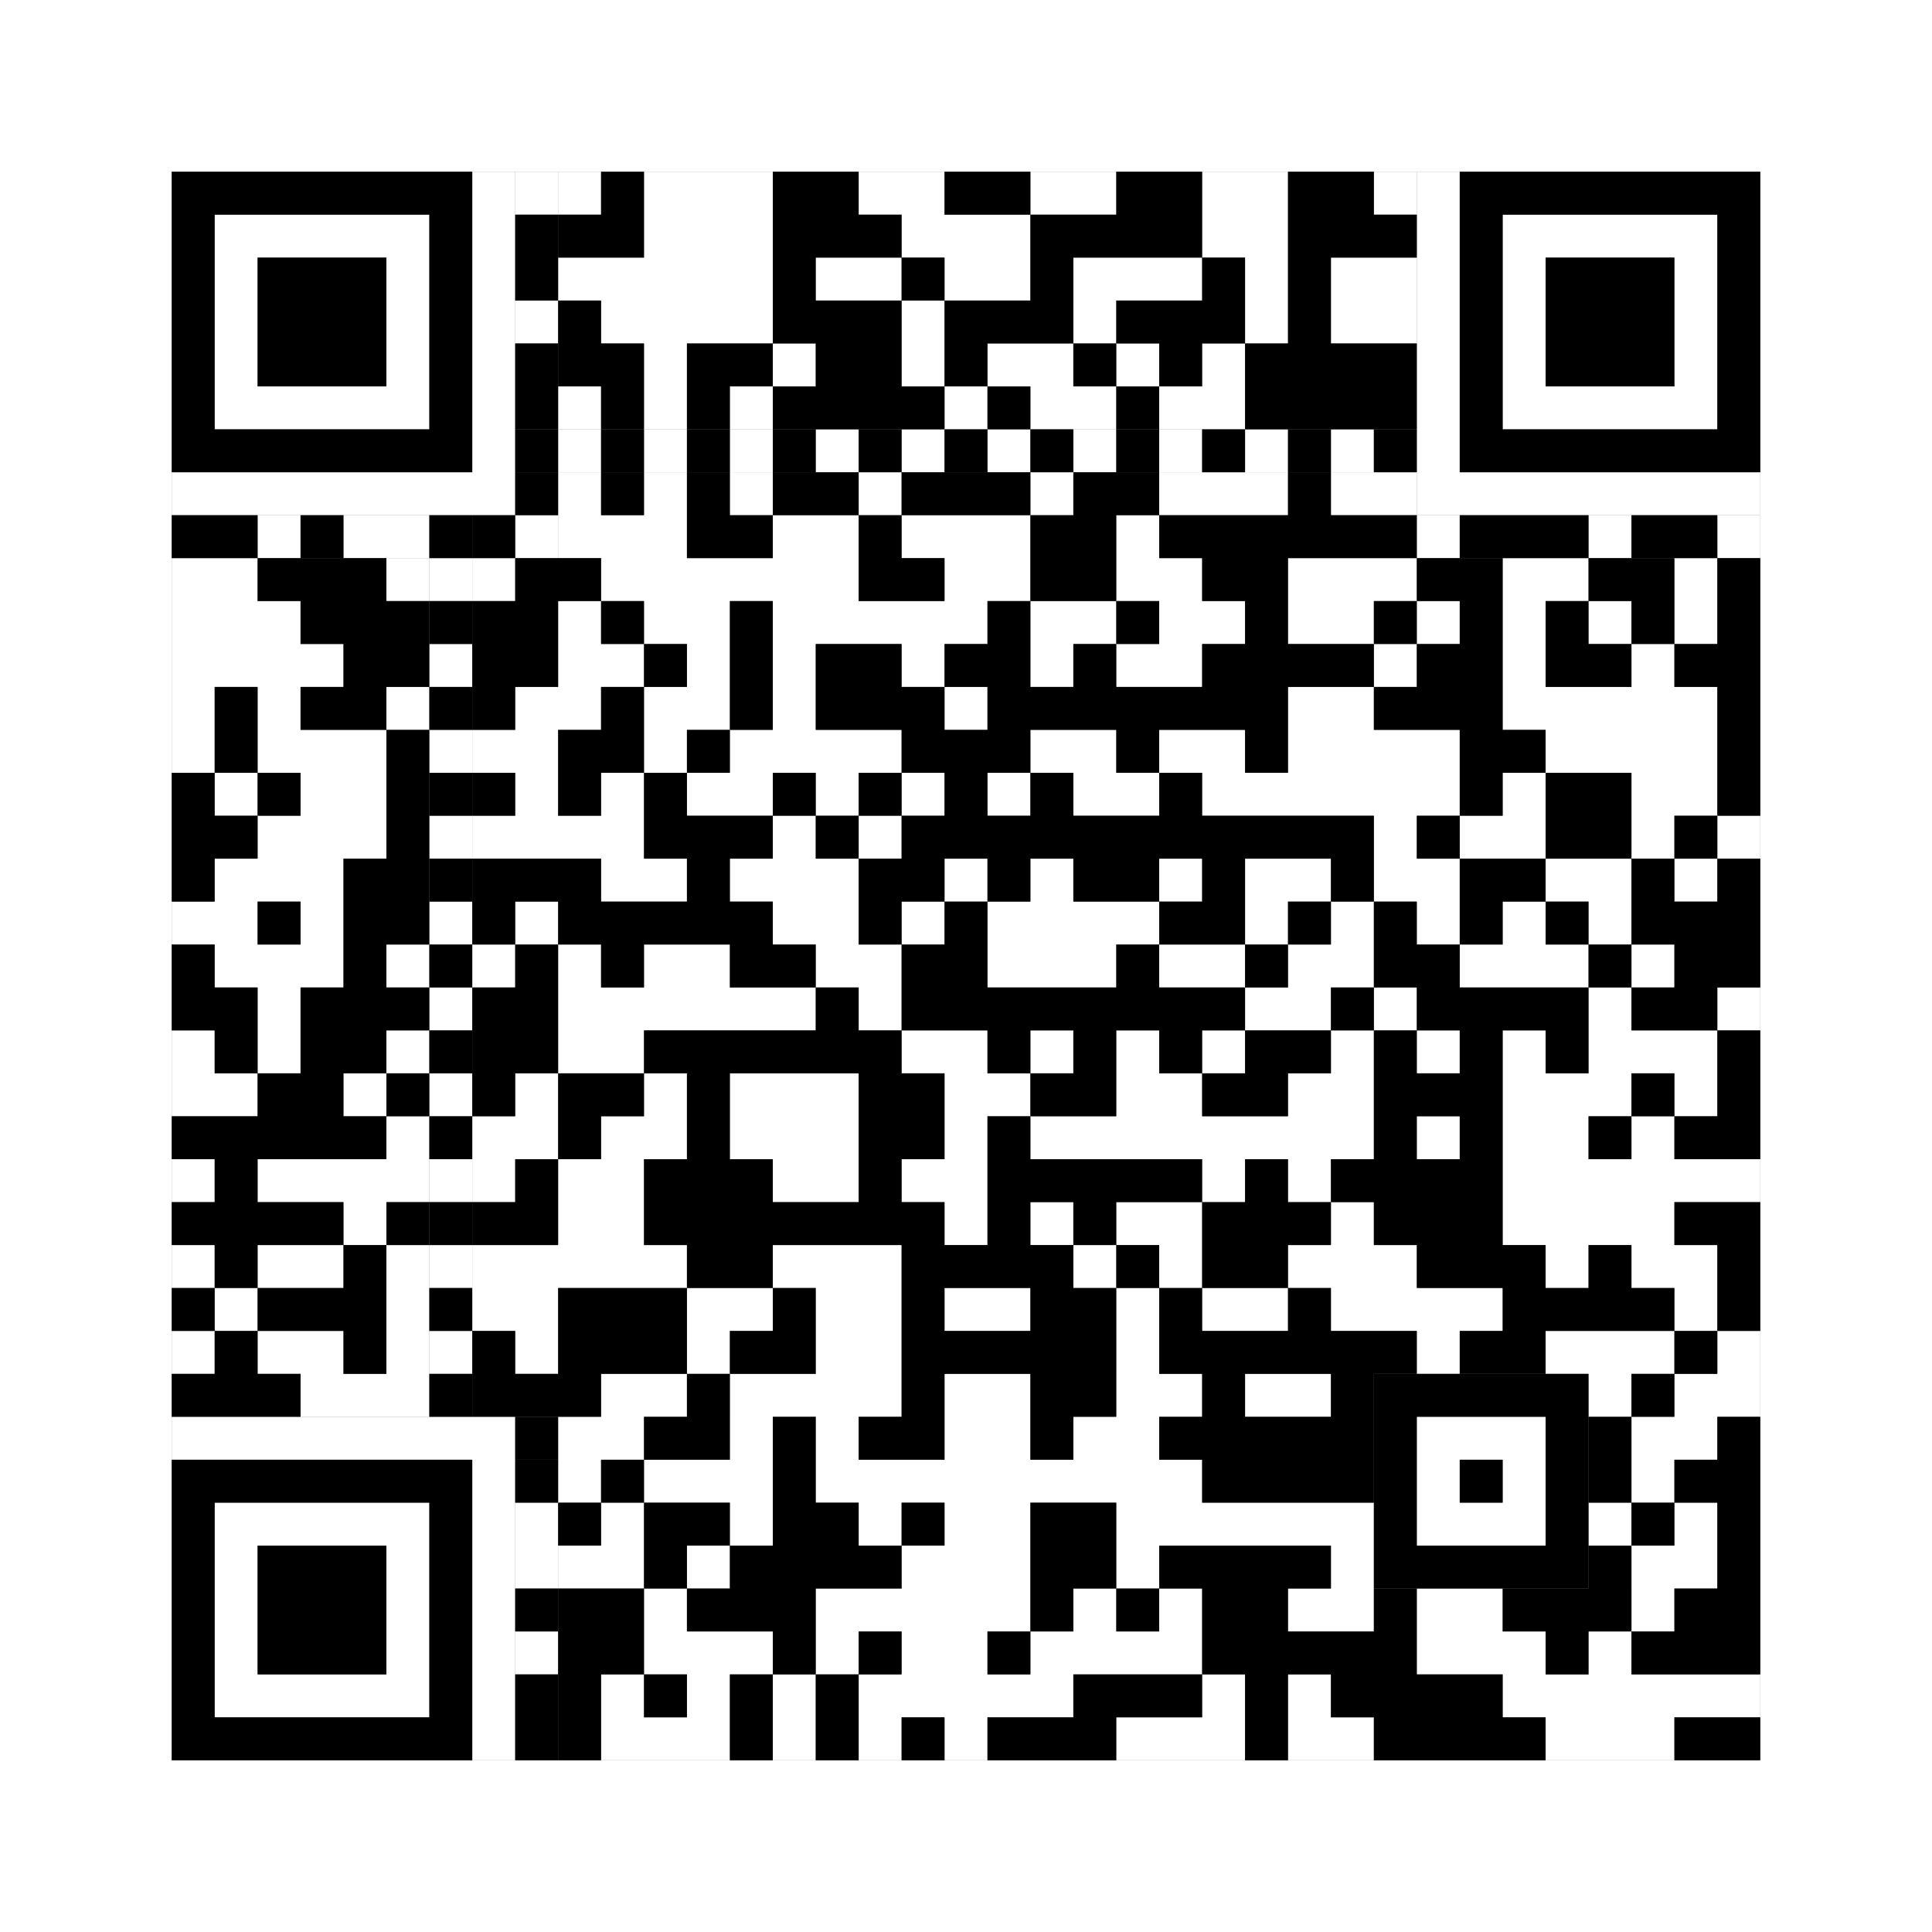 <svg xmlns="http://www.w3.org/2000/svg" version="1.1" width="225px" height="225px">
<rect width="100%" height="100%" fill="#808080" stroke="none"/>
<defs><style>rect{shape-rendering:crispEdges}</style></defs>
<path class="qr-4 " stroke="transparent" fill="#fff" fill-opacity="1" d="M65 20 h5 v5 h-5Z M75 20 h15 v5 h-15Z M100 20 h10 v5 h-10Z M120 20 h10 v5 h-10Z M140 20 h10 v5 h-10Z M160 20 h5 v5 h-5Z M75 25 h15 v5 h-15Z M105 25 h15 v5 h-15Z M140 25 h10 v5 h-10Z M65 30 h25 v5 h-25Z M95 30 h10 v5 h-10Z M110 30 h10 v5 h-10Z M125 30 h15 v5 h-15Z M145 30 h5 v5 h-5Z M155 30 h10 v5 h-10Z M70 35 h20 v5 h-20Z M105 35 h5 v5 h-5Z M125 35 h5 v5 h-5Z M145 35 h5 v5 h-5Z M155 35 h10 v5 h-10Z M75 40 h5 v5 h-5Z M90 40 h5 v5 h-5Z M105 40 h5 v5 h-5Z M115 40 h10 v5 h-10Z M130 40 h5 v5 h-5Z M140 40 h5 v5 h-5Z M65 45 h5 v5 h-5Z M75 45 h5 v5 h-5Z M85 45 h5 v5 h-5Z M110 45 h5 v5 h-5Z M120 45 h10 v5 h-10Z M135 45 h10 v5 h-10Z M65 55 h5 v5 h-5Z M75 55 h5 v5 h-5Z M85 55 h5 v5 h-5Z M100 55 h5 v5 h-5Z M120 55 h5 v5 h-5Z M135 55 h15 v5 h-15Z M155 55 h10 v5 h-10Z M65 60 h15 v5 h-15Z M90 60 h10 v5 h-10Z M105 60 h15 v5 h-15Z M130 60 h5 v5 h-5Z M20 65 h10 v5 h-10Z M45 65 h5 v5 h-5Z M55 65 h5 v5 h-5Z M70 65 h30 v5 h-30Z M110 65 h10 v5 h-10Z M130 65 h10 v5 h-10Z M150 65 h15 v5 h-15Z M175 65 h10 v5 h-10Z M195 65 h5 v5 h-5Z M20 70 h15 v5 h-15Z M65 70 h5 v5 h-5Z M75 70 h10 v5 h-10Z M90 70 h25 v5 h-25Z M120 70 h10 v5 h-10Z M135 70 h10 v5 h-10Z M150 70 h10 v5 h-10Z M165 70 h5 v5 h-5Z M175 70 h5 v5 h-5Z M185 70 h5 v5 h-5Z M195 70 h5 v5 h-5Z M20 75 h20 v5 h-20Z M65 75 h10 v5 h-10Z M80 75 h5 v5 h-5Z M90 75 h5 v5 h-5Z M105 75 h5 v5 h-5Z M120 75 h5 v5 h-5Z M130 75 h10 v5 h-10Z M160 75 h5 v5 h-5Z M175 75 h5 v5 h-5Z M190 75 h5 v5 h-5Z M20 80 h5 v5 h-5Z M30 80 h5 v5 h-5Z M45 80 h5 v5 h-5Z M60 80 h10 v5 h-10Z M75 80 h10 v5 h-10Z M90 80 h5 v5 h-5Z M110 80 h5 v5 h-5Z M150 80 h10 v5 h-10Z M175 80 h25 v5 h-25Z M20 85 h5 v5 h-5Z M30 85 h15 v5 h-15Z M55 85 h10 v5 h-10Z M75 85 h5 v5 h-5Z M85 85 h20 v5 h-20Z M120 85 h10 v5 h-10Z M135 85 h10 v5 h-10Z M150 85 h20 v5 h-20Z M180 85 h20 v5 h-20Z M25 90 h5 v5 h-5Z M35 90 h10 v5 h-10Z M60 90 h5 v5 h-5Z M70 90 h5 v5 h-5Z M80 90 h10 v5 h-10Z M95 90 h5 v5 h-5Z M105 90 h5 v5 h-5Z M115 90 h5 v5 h-5Z M125 90 h10 v5 h-10Z M140 90 h30 v5 h-30Z M175 90 h5 v5 h-5Z M190 90 h10 v5 h-10Z M30 95 h15 v5 h-15Z M55 95 h20 v5 h-20Z M90 95 h5 v5 h-5Z M100 95 h5 v5 h-5Z M160 95 h5 v5 h-5Z M170 95 h10 v5 h-10Z M190 95 h5 v5 h-5Z M200 95 h5 v5 h-5Z M25 100 h15 v5 h-15Z M70 100 h10 v5 h-10Z M85 100 h15 v5 h-15Z M110 100 h5 v5 h-5Z M120 100 h5 v5 h-5Z M135 100 h5 v5 h-5Z M145 100 h10 v5 h-10Z M160 100 h10 v5 h-10Z M180 100 h10 v5 h-10Z M195 100 h5 v5 h-5Z M20 105 h10 v5 h-10Z M35 105 h5 v5 h-5Z M60 105 h5 v5 h-5Z M90 105 h10 v5 h-10Z M105 105 h5 v5 h-5Z M115 105 h20 v5 h-20Z M145 105 h5 v5 h-5Z M155 105 h5 v5 h-5Z M165 105 h5 v5 h-5Z M175 105 h5 v5 h-5Z M185 105 h5 v5 h-5Z M25 110 h15 v5 h-15Z M45 110 h5 v5 h-5Z M55 110 h5 v5 h-5Z M65 110 h5 v5 h-5Z M75 110 h10 v5 h-10Z M95 110 h10 v5 h-10Z M115 110 h15 v5 h-15Z M135 110 h10 v5 h-10Z M150 110 h10 v5 h-10Z M170 110 h15 v5 h-15Z M190 110 h5 v5 h-5Z M30 115 h5 v5 h-5Z M65 115 h30 v5 h-30Z M100 115 h5 v5 h-5Z M145 115 h10 v5 h-10Z M160 115 h5 v5 h-5Z M185 115 h5 v5 h-5Z M200 115 h5 v5 h-5Z M20 120 h5 v5 h-5Z M30 120 h5 v5 h-5Z M45 120 h5 v5 h-5Z M65 120 h10 v5 h-10Z M105 120 h10 v5 h-10Z M120 120 h5 v5 h-5Z M130 120 h5 v5 h-5Z M140 120 h5 v5 h-5Z M155 120 h5 v5 h-5Z M165 120 h5 v5 h-5Z M175 120 h5 v5 h-5Z M185 120 h15 v5 h-15Z M20 125 h10 v5 h-10Z M40 125 h5 v5 h-5Z M60 125 h5 v5 h-5Z M75 125 h5 v5 h-5Z M85 125 h15 v5 h-15Z M110 125 h10 v5 h-10Z M130 125 h10 v5 h-10Z M150 125 h10 v5 h-10Z M175 125 h15 v5 h-15Z M195 125 h5 v5 h-5Z M45 130 h5 v5 h-5Z M55 130 h10 v5 h-10Z M70 130 h10 v5 h-10Z M85 130 h15 v5 h-15Z M110 130 h5 v5 h-5Z M120 130 h40 v5 h-40Z M165 130 h5 v5 h-5Z M175 130 h10 v5 h-10Z M190 130 h5 v5 h-5Z M20 135 h5 v5 h-5Z M30 135 h20 v5 h-20Z M55 135 h5 v5 h-5Z M65 135 h10 v5 h-10Z M90 135 h10 v5 h-10Z M105 135 h10 v5 h-10Z M140 135 h5 v5 h-5Z M150 135 h5 v5 h-5Z M175 135 h30 v5 h-30Z M40 140 h5 v5 h-5Z M65 140 h10 v5 h-10Z M110 140 h5 v5 h-5Z M120 140 h5 v5 h-5Z M130 140 h10 v5 h-10Z M155 140 h5 v5 h-5Z M175 140 h20 v5 h-20Z M20 145 h5 v5 h-5Z M30 145 h10 v5 h-10Z M45 145 h5 v5 h-5Z M55 145 h25 v5 h-25Z M90 145 h15 v5 h-15Z M125 145 h5 v5 h-5Z M135 145 h5 v5 h-5Z M150 145 h15 v5 h-15Z M180 145 h5 v5 h-5Z M190 145 h10 v5 h-10Z M25 150 h5 v5 h-5Z M45 150 h5 v5 h-5Z M55 150 h10 v5 h-10Z M80 150 h10 v5 h-10Z M95 150 h10 v5 h-10Z M110 150 h10 v5 h-10Z M130 150 h5 v5 h-5Z M140 150 h10 v5 h-10Z M155 150 h20 v5 h-20Z M195 150 h5 v5 h-5Z M20 155 h5 v5 h-5Z M30 155 h10 v5 h-10Z M45 155 h5 v5 h-5Z M60 155 h5 v5 h-5Z M80 155 h5 v5 h-5Z M95 155 h10 v5 h-10Z M130 155 h5 v5 h-5Z M165 155 h5 v5 h-5Z M180 155 h15 v5 h-15Z M200 155 h5 v5 h-5Z M35 160 h15 v5 h-15Z M70 160 h10 v5 h-10Z M85 160 h20 v5 h-20Z M110 160 h10 v5 h-10Z M130 160 h10 v5 h-10Z M145 160 h10 v5 h-10Z M185 160 h5 v5 h-5Z M195 160 h10 v5 h-10Z M65 165 h10 v5 h-10Z M85 165 h5 v5 h-5Z M95 165 h5 v5 h-5Z M110 165 h10 v5 h-10Z M125 165 h10 v5 h-10Z M190 165 h10 v5 h-10Z M65 170 h5 v5 h-5Z M75 170 h15 v5 h-15Z M95 170 h45 v5 h-45Z M190 170 h5 v5 h-5Z M70 175 h5 v5 h-5Z M85 175 h5 v5 h-5Z M100 175 h5 v5 h-5Z M110 175 h10 v5 h-10Z M130 175 h30 v5 h-30Z M185 175 h5 v5 h-5Z M195 175 h5 v5 h-5Z M65 180 h10 v5 h-10Z M80 180 h5 v5 h-5Z M105 180 h15 v5 h-15Z M130 180 h5 v5 h-5Z M155 180 h5 v5 h-5Z M190 180 h10 v5 h-10Z M75 185 h5 v5 h-5Z M95 185 h25 v5 h-25Z M125 185 h5 v5 h-5Z M135 185 h5 v5 h-5Z M150 185 h10 v5 h-10Z M165 185 h10 v5 h-10Z M190 185 h5 v5 h-5Z M75 190 h15 v5 h-15Z M95 190 h5 v5 h-5Z M105 190 h10 v5 h-10Z M120 190 h20 v5 h-20Z M165 190 h15 v5 h-15Z M185 190 h5 v5 h-5Z M70 195 h5 v5 h-5Z M80 195 h5 v5 h-5Z M90 195 h5 v5 h-5Z M100 195 h25 v5 h-25Z M140 195 h5 v5 h-5Z M150 195 h5 v5 h-5Z M175 195 h30 v5 h-30Z M70 200 h15 v5 h-15Z M90 200 h5 v5 h-5Z M100 200 h5 v5 h-5Z M110 200 h5 v5 h-5Z M130 200 h15 v5 h-15Z M150 200 h10 v5 h-10Z M180 200 h15 v5 h-15Z " /><path class="qr-6 " stroke="transparent" fill="#fff" fill-opacity="1" d="M25 25 h25 v5 h-25Z M175 25 h25 v5 h-25Z M25 30 h5 v5 h-5Z M45 30 h5 v5 h-5Z M175 30 h5 v5 h-5Z M195 30 h5 v5 h-5Z M25 35 h5 v5 h-5Z M45 35 h5 v5 h-5Z M175 35 h5 v5 h-5Z M195 35 h5 v5 h-5Z M25 40 h5 v5 h-5Z M45 40 h5 v5 h-5Z M175 40 h5 v5 h-5Z M195 40 h5 v5 h-5Z M25 45 h25 v5 h-25Z M175 45 h25 v5 h-25Z M25 175 h25 v5 h-25Z M25 180 h5 v5 h-5Z M45 180 h5 v5 h-5Z M25 185 h5 v5 h-5Z M45 185 h5 v5 h-5Z M25 190 h5 v5 h-5Z M45 190 h5 v5 h-5Z M25 195 h25 v5 h-25Z " /><path class="qr-8 " stroke="transparent" fill="#fff" fill-opacity="1" d="M55 20 h5 v5 h-5Z M165 20 h5 v5 h-5Z M55 25 h5 v5 h-5Z M165 25 h5 v5 h-5Z M55 30 h5 v5 h-5Z M165 30 h5 v5 h-5Z M55 35 h5 v5 h-5Z M165 35 h5 v5 h-5Z M55 40 h5 v5 h-5Z M165 40 h5 v5 h-5Z M55 45 h5 v5 h-5Z M165 45 h5 v5 h-5Z M55 50 h5 v5 h-5Z M165 50 h5 v5 h-5Z M20 55 h40 v5 h-40Z M165 55 h40 v5 h-40Z M20 165 h40 v5 h-40Z M55 170 h5 v5 h-5Z M55 175 h5 v5 h-5Z M55 180 h5 v5 h-5Z M55 185 h5 v5 h-5Z M55 190 h5 v5 h-5Z M55 195 h5 v5 h-5Z M55 200 h5 v5 h-5Z " /><path class="qr-10 " stroke="transparent" fill="#fff" fill-opacity="1" d="M165 165 h15 v5 h-15Z M165 170 h5 v5 h-5Z M175 170 h5 v5 h-5Z M165 175 h15 v5 h-15Z " /><path class="qr-12 " stroke="transparent" fill="#fff" fill-opacity="1" d="M65 50 h5 v5 h-5Z M75 50 h5 v5 h-5Z M85 50 h5 v5 h-5Z M95 50 h5 v5 h-5Z M105 50 h5 v5 h-5Z M115 50 h5 v5 h-5Z M125 50 h5 v5 h-5Z M135 50 h5 v5 h-5Z M145 50 h5 v5 h-5Z M155 50 h5 v5 h-5Z M50 65 h5 v5 h-5Z M50 75 h5 v5 h-5Z M50 85 h5 v5 h-5Z M50 95 h5 v5 h-5Z M50 105 h5 v5 h-5Z M50 115 h5 v5 h-5Z M50 125 h5 v5 h-5Z M50 135 h5 v5 h-5Z M50 145 h5 v5 h-5Z M50 155 h5 v5 h-5Z " /><path class="qr-14 " stroke="transparent" fill="#fff" fill-opacity="1" d="M60 20 h5 v5 h-5Z M60 35 h5 v5 h-5Z M30 60 h5 v5 h-5Z M40 60 h10 v5 h-10Z M60 60 h5 v5 h-5Z M165 60 h5 v5 h-5Z M185 60 h5 v5 h-5Z M200 60 h5 v5 h-5Z M60 175 h5 v5 h-5Z M60 180 h5 v5 h-5Z M60 190 h5 v5 h-5Z " /><path class="qr-18 " stroke="transparent" fill="#fff" fill-opacity="1" d="M0 0 h225 v5 h-225Z M0 5 h225 v5 h-225Z M0 10 h225 v5 h-225Z M0 15 h225 v5 h-225Z M0 20 h20 v5 h-20Z M205 20 h20 v5 h-20Z M0 25 h20 v5 h-20Z M205 25 h20 v5 h-20Z M0 30 h20 v5 h-20Z M205 30 h20 v5 h-20Z M0 35 h20 v5 h-20Z M205 35 h20 v5 h-20Z M0 40 h20 v5 h-20Z M205 40 h20 v5 h-20Z M0 45 h20 v5 h-20Z M205 45 h20 v5 h-20Z M0 50 h20 v5 h-20Z M205 50 h20 v5 h-20Z M0 55 h20 v5 h-20Z M205 55 h20 v5 h-20Z M0 60 h20 v5 h-20Z M205 60 h20 v5 h-20Z M0 65 h20 v5 h-20Z M205 65 h20 v5 h-20Z M0 70 h20 v5 h-20Z M205 70 h20 v5 h-20Z M0 75 h20 v5 h-20Z M205 75 h20 v5 h-20Z M0 80 h20 v5 h-20Z M205 80 h20 v5 h-20Z M0 85 h20 v5 h-20Z M205 85 h20 v5 h-20Z M0 90 h20 v5 h-20Z M205 90 h20 v5 h-20Z M0 95 h20 v5 h-20Z M205 95 h20 v5 h-20Z M0 100 h20 v5 h-20Z M205 100 h20 v5 h-20Z M0 105 h20 v5 h-20Z M205 105 h20 v5 h-20Z M0 110 h20 v5 h-20Z M205 110 h20 v5 h-20Z M0 115 h20 v5 h-20Z M205 115 h20 v5 h-20Z M0 120 h20 v5 h-20Z M205 120 h20 v5 h-20Z M0 125 h20 v5 h-20Z M205 125 h20 v5 h-20Z M0 130 h20 v5 h-20Z M205 130 h20 v5 h-20Z M0 135 h20 v5 h-20Z M205 135 h20 v5 h-20Z M0 140 h20 v5 h-20Z M205 140 h20 v5 h-20Z M0 145 h20 v5 h-20Z M205 145 h20 v5 h-20Z M0 150 h20 v5 h-20Z M205 150 h20 v5 h-20Z M0 155 h20 v5 h-20Z M205 155 h20 v5 h-20Z M0 160 h20 v5 h-20Z M205 160 h20 v5 h-20Z M0 165 h20 v5 h-20Z M205 165 h20 v5 h-20Z M0 170 h20 v5 h-20Z M205 170 h20 v5 h-20Z M0 175 h20 v5 h-20Z M205 175 h20 v5 h-20Z M0 180 h20 v5 h-20Z M205 180 h20 v5 h-20Z M0 185 h20 v5 h-20Z M205 185 h20 v5 h-20Z M0 190 h20 v5 h-20Z M205 190 h20 v5 h-20Z M0 195 h20 v5 h-20Z M205 195 h20 v5 h-20Z M0 200 h20 v5 h-20Z M205 200 h20 v5 h-20Z M0 205 h225 v5 h-225Z M0 210 h225 v5 h-225Z M0 215 h225 v5 h-225Z M0 220 h225 v5 h-225Z " /><path class="qr-512 " stroke="transparent" fill="#000" fill-opacity="1" d="M60 165 h5 v5 h-5Z " /><path class="qr-1024 " stroke="transparent" fill="#000" fill-opacity="1" d="M70 20 h5 v5 h-5Z M90 20 h10 v5 h-10Z M110 20 h10 v5 h-10Z M130 20 h10 v5 h-10Z M150 20 h10 v5 h-10Z M65 25 h10 v5 h-10Z M90 25 h15 v5 h-15Z M120 25 h20 v5 h-20Z M150 25 h15 v5 h-15Z M90 30 h5 v5 h-5Z M105 30 h5 v5 h-5Z M120 30 h5 v5 h-5Z M140 30 h5 v5 h-5Z M150 30 h5 v5 h-5Z M65 35 h5 v5 h-5Z M90 35 h15 v5 h-15Z M110 35 h15 v5 h-15Z M130 35 h15 v5 h-15Z M150 35 h5 v5 h-5Z M65 40 h10 v5 h-10Z M80 40 h10 v5 h-10Z M95 40 h10 v5 h-10Z M110 40 h5 v5 h-5Z M125 40 h5 v5 h-5Z M135 40 h5 v5 h-5Z M145 40 h20 v5 h-20Z M70 45 h5 v5 h-5Z M80 45 h5 v5 h-5Z M90 45 h20 v5 h-20Z M115 45 h5 v5 h-5Z M130 45 h5 v5 h-5Z M145 45 h20 v5 h-20Z M70 55 h5 v5 h-5Z M80 55 h5 v5 h-5Z M90 55 h10 v5 h-10Z M105 55 h15 v5 h-15Z M125 55 h10 v5 h-10Z M150 55 h5 v5 h-5Z M80 60 h10 v5 h-10Z M100 60 h5 v5 h-5Z M120 60 h10 v5 h-10Z M135 60 h30 v5 h-30Z M30 65 h15 v5 h-15Z M60 65 h10 v5 h-10Z M100 65 h10 v5 h-10Z M120 65 h10 v5 h-10Z M140 65 h10 v5 h-10Z M165 65 h10 v5 h-10Z M185 65 h10 v5 h-10Z M200 65 h5 v5 h-5Z M35 70 h15 v5 h-15Z M55 70 h10 v5 h-10Z M70 70 h5 v5 h-5Z M85 70 h5 v5 h-5Z M115 70 h5 v5 h-5Z M130 70 h5 v5 h-5Z M145 70 h5 v5 h-5Z M160 70 h5 v5 h-5Z M170 70 h5 v5 h-5Z M180 70 h5 v5 h-5Z M190 70 h5 v5 h-5Z M200 70 h5 v5 h-5Z M40 75 h10 v5 h-10Z M55 75 h10 v5 h-10Z M75 75 h5 v5 h-5Z M85 75 h5 v5 h-5Z M95 75 h10 v5 h-10Z M110 75 h10 v5 h-10Z M125 75 h5 v5 h-5Z M140 75 h20 v5 h-20Z M165 75 h10 v5 h-10Z M180 75 h10 v5 h-10Z M195 75 h10 v5 h-10Z M25 80 h5 v5 h-5Z M35 80 h10 v5 h-10Z M55 80 h5 v5 h-5Z M70 80 h5 v5 h-5Z M85 80 h5 v5 h-5Z M95 80 h15 v5 h-15Z M115 80 h35 v5 h-35Z M160 80 h15 v5 h-15Z M200 80 h5 v5 h-5Z M25 85 h5 v5 h-5Z M45 85 h5 v5 h-5Z M65 85 h10 v5 h-10Z M80 85 h5 v5 h-5Z M105 85 h15 v5 h-15Z M130 85 h5 v5 h-5Z M145 85 h5 v5 h-5Z M170 85 h10 v5 h-10Z M200 85 h5 v5 h-5Z M20 90 h5 v5 h-5Z M30 90 h5 v5 h-5Z M45 90 h5 v5 h-5Z M55 90 h5 v5 h-5Z M65 90 h5 v5 h-5Z M75 90 h5 v5 h-5Z M90 90 h5 v5 h-5Z M100 90 h5 v5 h-5Z M110 90 h5 v5 h-5Z M120 90 h5 v5 h-5Z M135 90 h5 v5 h-5Z M170 90 h5 v5 h-5Z M180 90 h10 v5 h-10Z M200 90 h5 v5 h-5Z M20 95 h10 v5 h-10Z M45 95 h5 v5 h-5Z M75 95 h15 v5 h-15Z M95 95 h5 v5 h-5Z M105 95 h55 v5 h-55Z M165 95 h5 v5 h-5Z M180 95 h10 v5 h-10Z M195 95 h5 v5 h-5Z M20 100 h5 v5 h-5Z M40 100 h10 v5 h-10Z M55 100 h15 v5 h-15Z M80 100 h5 v5 h-5Z M100 100 h10 v5 h-10Z M115 100 h5 v5 h-5Z M125 100 h10 v5 h-10Z M140 100 h5 v5 h-5Z M155 100 h5 v5 h-5Z M170 100 h10 v5 h-10Z M190 100 h5 v5 h-5Z M200 100 h5 v5 h-5Z M30 105 h5 v5 h-5Z M40 105 h10 v5 h-10Z M55 105 h5 v5 h-5Z M65 105 h25 v5 h-25Z M100 105 h5 v5 h-5Z M110 105 h5 v5 h-5Z M135 105 h10 v5 h-10Z M150 105 h5 v5 h-5Z M160 105 h5 v5 h-5Z M170 105 h5 v5 h-5Z M180 105 h5 v5 h-5Z M190 105 h15 v5 h-15Z M20 110 h5 v5 h-5Z M40 110 h5 v5 h-5Z M60 110 h5 v5 h-5Z M70 110 h5 v5 h-5Z M85 110 h10 v5 h-10Z M105 110 h10 v5 h-10Z M130 110 h5 v5 h-5Z M145 110 h5 v5 h-5Z M160 110 h10 v5 h-10Z M185 110 h5 v5 h-5Z M195 110 h10 v5 h-10Z M20 115 h10 v5 h-10Z M35 115 h15 v5 h-15Z M55 115 h10 v5 h-10Z M95 115 h5 v5 h-5Z M105 115 h40 v5 h-40Z M155 115 h5 v5 h-5Z M165 115 h20 v5 h-20Z M190 115 h10 v5 h-10Z M25 120 h5 v5 h-5Z M35 120 h10 v5 h-10Z M55 120 h10 v5 h-10Z M75 120 h30 v5 h-30Z M115 120 h5 v5 h-5Z M125 120 h5 v5 h-5Z M135 120 h5 v5 h-5Z M145 120 h10 v5 h-10Z M160 120 h5 v5 h-5Z M170 120 h5 v5 h-5Z M180 120 h5 v5 h-5Z M200 120 h5 v5 h-5Z M30 125 h10 v5 h-10Z M45 125 h5 v5 h-5Z M55 125 h5 v5 h-5Z M65 125 h10 v5 h-10Z M80 125 h5 v5 h-5Z M100 125 h10 v5 h-10Z M120 125 h10 v5 h-10Z M140 125 h10 v5 h-10Z M160 125 h15 v5 h-15Z M190 125 h5 v5 h-5Z M200 125 h5 v5 h-5Z M20 130 h25 v5 h-25Z M65 130 h5 v5 h-5Z M80 130 h5 v5 h-5Z M100 130 h10 v5 h-10Z M115 130 h5 v5 h-5Z M160 130 h5 v5 h-5Z M170 130 h5 v5 h-5Z M185 130 h5 v5 h-5Z M195 130 h10 v5 h-10Z M25 135 h5 v5 h-5Z M60 135 h5 v5 h-5Z M75 135 h15 v5 h-15Z M100 135 h5 v5 h-5Z M115 135 h25 v5 h-25Z M145 135 h5 v5 h-5Z M155 135 h20 v5 h-20Z M20 140 h20 v5 h-20Z M45 140 h5 v5 h-5Z M55 140 h10 v5 h-10Z M75 140 h35 v5 h-35Z M115 140 h5 v5 h-5Z M125 140 h5 v5 h-5Z M140 140 h15 v5 h-15Z M160 140 h15 v5 h-15Z M195 140 h10 v5 h-10Z M25 145 h5 v5 h-5Z M40 145 h5 v5 h-5Z M80 145 h10 v5 h-10Z M105 145 h20 v5 h-20Z M130 145 h5 v5 h-5Z M140 145 h10 v5 h-10Z M165 145 h15 v5 h-15Z M185 145 h5 v5 h-5Z M200 145 h5 v5 h-5Z M20 150 h5 v5 h-5Z M30 150 h15 v5 h-15Z M65 150 h15 v5 h-15Z M90 150 h5 v5 h-5Z M105 150 h5 v5 h-5Z M120 150 h10 v5 h-10Z M135 150 h5 v5 h-5Z M150 150 h5 v5 h-5Z M175 150 h20 v5 h-20Z M200 150 h5 v5 h-5Z M25 155 h5 v5 h-5Z M40 155 h5 v5 h-5Z M55 155 h5 v5 h-5Z M65 155 h15 v5 h-15Z M85 155 h10 v5 h-10Z M105 155 h25 v5 h-25Z M135 155 h30 v5 h-30Z M170 155 h10 v5 h-10Z M195 155 h5 v5 h-5Z M20 160 h15 v5 h-15Z M55 160 h15 v5 h-15Z M80 160 h5 v5 h-5Z M105 160 h5 v5 h-5Z M120 160 h10 v5 h-10Z M140 160 h5 v5 h-5Z M155 160 h5 v5 h-5Z M190 160 h5 v5 h-5Z M75 165 h10 v5 h-10Z M90 165 h5 v5 h-5Z M100 165 h10 v5 h-10Z M120 165 h5 v5 h-5Z M135 165 h25 v5 h-25Z M185 165 h5 v5 h-5Z M200 165 h5 v5 h-5Z M70 170 h5 v5 h-5Z M90 170 h5 v5 h-5Z M140 170 h20 v5 h-20Z M185 170 h5 v5 h-5Z M195 170 h10 v5 h-10Z M65 175 h5 v5 h-5Z M75 175 h10 v5 h-10Z M90 175 h10 v5 h-10Z M105 175 h5 v5 h-5Z M120 175 h10 v5 h-10Z M190 175 h5 v5 h-5Z M200 175 h5 v5 h-5Z M75 180 h5 v5 h-5Z M85 180 h20 v5 h-20Z M120 180 h10 v5 h-10Z M135 180 h20 v5 h-20Z M185 180 h5 v5 h-5Z M200 180 h5 v5 h-5Z M65 185 h10 v5 h-10Z M80 185 h15 v5 h-15Z M120 185 h5 v5 h-5Z M130 185 h5 v5 h-5Z M140 185 h10 v5 h-10Z M160 185 h5 v5 h-5Z M175 185 h15 v5 h-15Z M195 185 h10 v5 h-10Z M65 190 h10 v5 h-10Z M90 190 h5 v5 h-5Z M100 190 h5 v5 h-5Z M115 190 h5 v5 h-5Z M140 190 h25 v5 h-25Z M180 190 h5 v5 h-5Z M190 190 h15 v5 h-15Z M65 195 h5 v5 h-5Z M75 195 h5 v5 h-5Z M85 195 h5 v5 h-5Z M95 195 h5 v5 h-5Z M125 195 h15 v5 h-15Z M145 195 h5 v5 h-5Z M155 195 h20 v5 h-20Z M65 200 h5 v5 h-5Z M85 200 h5 v5 h-5Z M95 200 h5 v5 h-5Z M105 200 h5 v5 h-5Z M115 200 h15 v5 h-15Z M145 200 h5 v5 h-5Z M160 200 h20 v5 h-20Z M195 200 h10 v5 h-10Z " /><path class="qr-1536 " stroke="transparent" fill="#000" fill-opacity="1" d="M20 20 h35 v5 h-35Z M170 20 h35 v5 h-35Z M20 25 h5 v5 h-5Z M50 25 h5 v5 h-5Z M170 25 h5 v5 h-5Z M200 25 h5 v5 h-5Z M20 30 h5 v5 h-5Z M30 30 h15 v5 h-15Z M50 30 h5 v5 h-5Z M170 30 h5 v5 h-5Z M180 30 h15 v5 h-15Z M200 30 h5 v5 h-5Z M20 35 h5 v5 h-5Z M30 35 h15 v5 h-15Z M50 35 h5 v5 h-5Z M170 35 h5 v5 h-5Z M180 35 h15 v5 h-15Z M200 35 h5 v5 h-5Z M20 40 h5 v5 h-5Z M30 40 h15 v5 h-15Z M50 40 h5 v5 h-5Z M170 40 h5 v5 h-5Z M180 40 h15 v5 h-15Z M200 40 h5 v5 h-5Z M20 45 h5 v5 h-5Z M50 45 h5 v5 h-5Z M170 45 h5 v5 h-5Z M200 45 h5 v5 h-5Z M20 50 h35 v5 h-35Z M170 50 h35 v5 h-35Z M20 170 h35 v5 h-35Z M20 175 h5 v5 h-5Z M50 175 h5 v5 h-5Z M20 180 h5 v5 h-5Z M30 180 h15 v5 h-15Z M50 180 h5 v5 h-5Z M20 185 h5 v5 h-5Z M30 185 h15 v5 h-15Z M50 185 h5 v5 h-5Z M20 190 h5 v5 h-5Z M30 190 h15 v5 h-15Z M50 190 h5 v5 h-5Z M20 195 h5 v5 h-5Z M50 195 h5 v5 h-5Z M20 200 h35 v5 h-35Z " /><path class="qr-2560 " stroke="transparent" fill="#000" fill-opacity="1" d="M160 160 h25 v5 h-25Z M160 165 h5 v5 h-5Z M180 165 h5 v5 h-5Z M160 170 h5 v5 h-5Z M170 170 h5 v5 h-5Z M180 170 h5 v5 h-5Z M160 175 h5 v5 h-5Z M180 175 h5 v5 h-5Z M160 180 h25 v5 h-25Z " /><path class="qr-3072 " stroke="transparent" fill="#000" fill-opacity="1" d="M60 50 h5 v5 h-5Z M70 50 h5 v5 h-5Z M80 50 h5 v5 h-5Z M90 50 h5 v5 h-5Z M100 50 h5 v5 h-5Z M110 50 h5 v5 h-5Z M120 50 h5 v5 h-5Z M130 50 h5 v5 h-5Z M140 50 h5 v5 h-5Z M150 50 h5 v5 h-5Z M160 50 h5 v5 h-5Z M50 60 h5 v5 h-5Z M50 70 h5 v5 h-5Z M50 80 h5 v5 h-5Z M50 90 h5 v5 h-5Z M50 100 h5 v5 h-5Z M50 110 h5 v5 h-5Z M50 120 h5 v5 h-5Z M50 130 h5 v5 h-5Z M50 140 h5 v5 h-5Z M50 150 h5 v5 h-5Z M50 160 h5 v5 h-5Z " /><path class="qr-3584 " stroke="transparent" fill="#000" fill-opacity="1" d="M60 25 h5 v5 h-5Z M60 30 h5 v5 h-5Z M60 40 h5 v5 h-5Z M60 45 h5 v5 h-5Z M60 55 h5 v5 h-5Z M20 60 h10 v5 h-10Z M35 60 h5 v5 h-5Z M55 60 h5 v5 h-5Z M170 60 h15 v5 h-15Z M190 60 h10 v5 h-10Z M60 170 h5 v5 h-5Z M60 185 h5 v5 h-5Z M60 195 h5 v5 h-5Z M60 200 h5 v5 h-5Z " /></svg>

